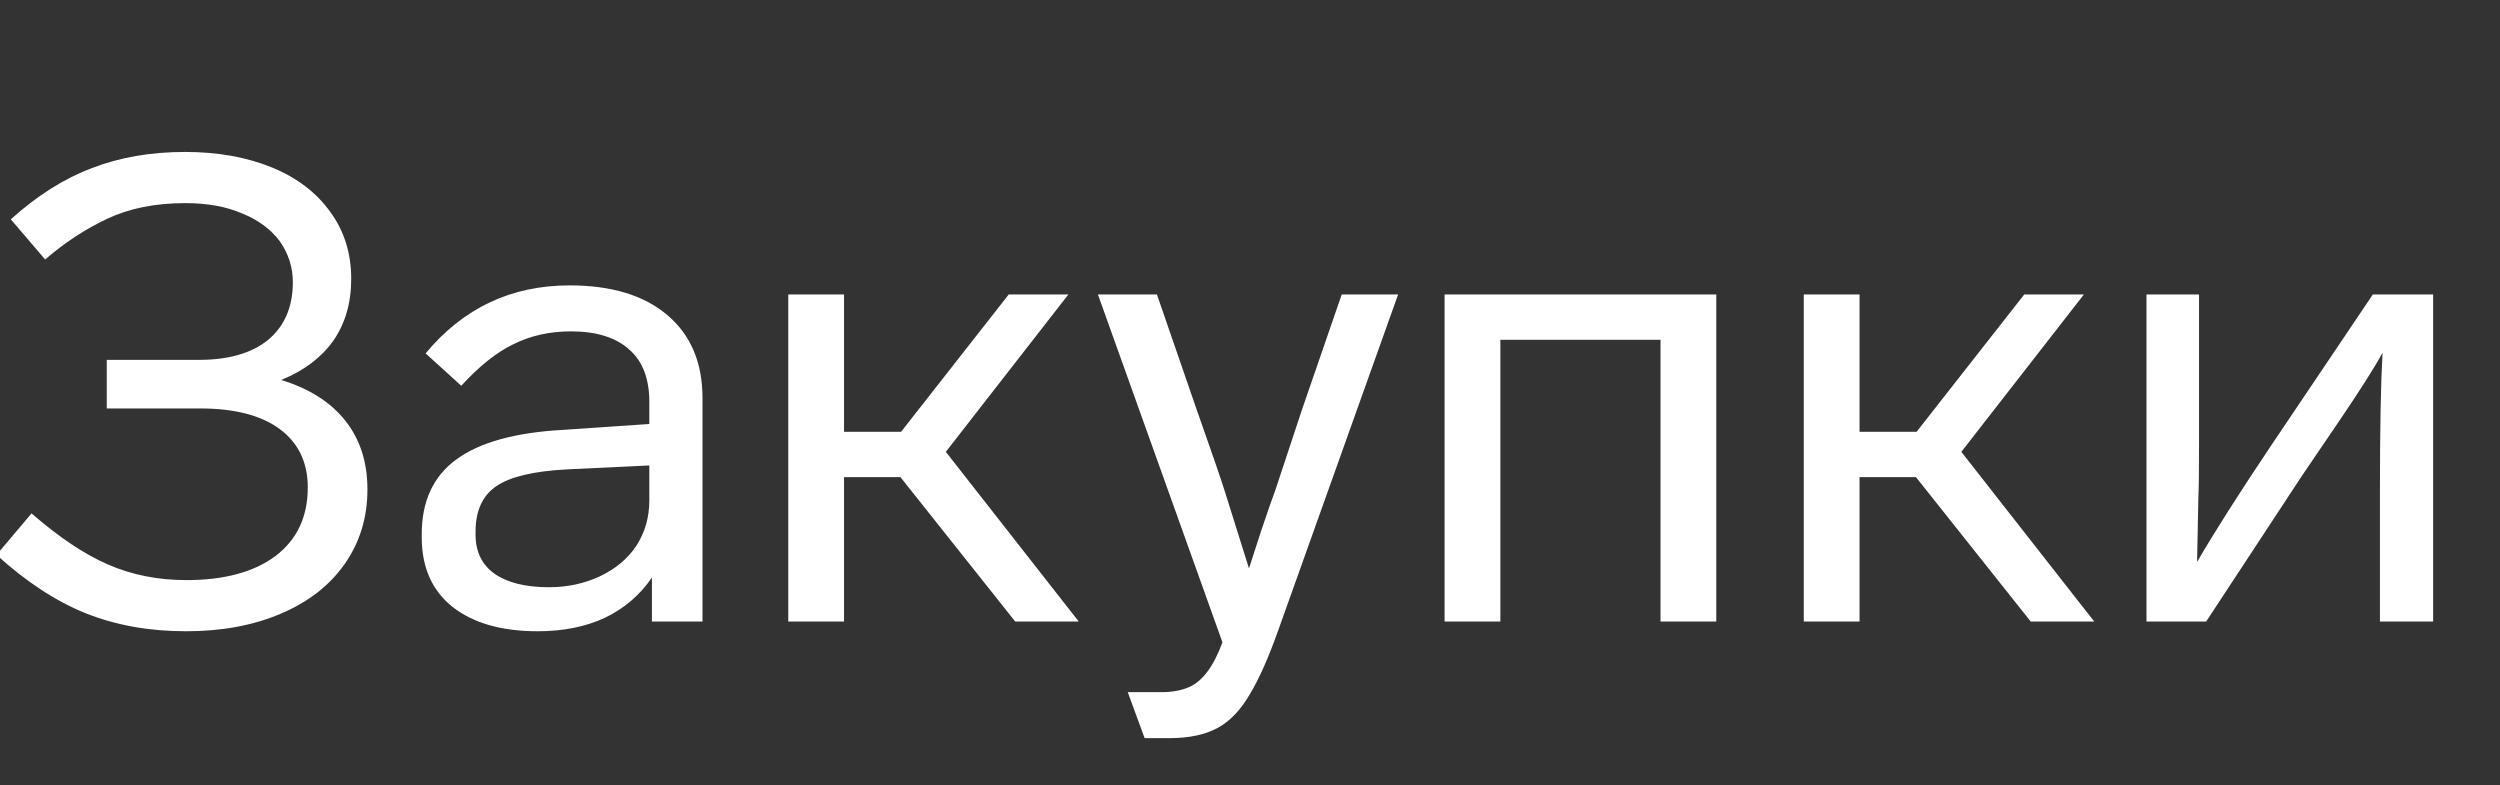 <?xml version="1.0" encoding="UTF-8"?> <svg xmlns="http://www.w3.org/2000/svg" width="121" height="38" viewBox="0 0 121 38" fill="none"><rect x="0" y="0" width="121" height="38" fill="#333333" stroke="none"/><g clip-path="url(#clip0_773_589)"><path d="M17.784 23.688C17.784 25.046 17.417 26.248 16.685 27.293C15.953 28.338 14.917 29.143 13.578 29.707C12.26 30.271 10.733 30.553 8.996 30.553C7.218 30.553 5.596 30.261 4.132 29.676C2.688 29.09 1.255 28.15 -0.168 26.854L1.527 24.848C2.845 25.997 4.079 26.823 5.23 27.324C6.381 27.826 7.647 28.077 9.027 28.077C10.848 28.077 12.281 27.69 13.327 26.917C14.373 26.123 14.896 25.015 14.896 23.594C14.896 22.382 14.446 21.441 13.547 20.772C12.647 20.104 11.36 19.769 9.687 19.769H5.167V17.418H9.624C11.067 17.418 12.187 17.094 12.982 16.446C13.777 15.777 14.174 14.847 14.174 13.656C14.174 12.945 13.965 12.287 13.547 11.681C13.107 11.096 12.501 10.646 11.726 10.333C10.952 9.998 10.032 9.831 8.965 9.831C7.521 9.831 6.266 10.082 5.199 10.584C4.132 11.085 3.127 11.743 2.186 12.559L0.522 10.615C1.799 9.465 3.106 8.64 4.445 8.138C5.784 7.616 7.291 7.354 8.965 7.354C10.534 7.354 11.936 7.605 13.17 8.107C14.384 8.608 15.325 9.33 15.995 10.27C16.664 11.19 16.999 12.266 16.999 13.499C16.999 14.669 16.706 15.673 16.12 16.509C15.534 17.324 14.697 17.951 13.61 18.39C14.969 18.808 16.005 19.466 16.716 20.365C17.428 21.263 17.784 22.371 17.784 23.688ZM31.553 30.083V27.951C30.988 28.787 30.235 29.435 29.293 29.895C28.352 30.334 27.264 30.553 26.029 30.553C24.272 30.553 22.891 30.156 21.887 29.362C20.903 28.568 20.412 27.45 20.412 26.008V25.851C20.412 24.263 20.966 23.061 22.075 22.246C23.205 21.41 24.941 20.929 27.285 20.804L31.427 20.521V19.456C31.427 18.327 31.103 17.48 30.454 16.916C29.806 16.331 28.864 16.038 27.63 16.038C26.605 16.038 25.674 16.247 24.837 16.665C24.021 17.062 23.184 17.731 22.326 18.672L20.6 17.104C22.42 14.91 24.743 13.813 27.567 13.813C29.597 13.813 31.176 14.293 32.306 15.255C33.436 16.216 34.001 17.554 34.001 19.267V30.083H31.553ZM27.473 22.716C25.841 22.8 24.69 23.071 24.021 23.531C23.351 23.991 23.017 24.722 23.017 25.726V25.882C23.017 26.697 23.32 27.324 23.927 27.763C24.554 28.202 25.433 28.422 26.563 28.422C27.462 28.422 28.289 28.244 29.042 27.889C29.795 27.533 30.381 27.042 30.8 26.415C31.218 25.767 31.427 25.036 31.427 24.221V22.528L27.473 22.716ZM43.581 23.092H40.851V30.083H38.152V14.252H40.851V20.898H43.613L48.823 14.252H51.71L45.778 21.869L52.212 30.083H49.137L43.581 23.092ZM67.669 14.252L61.895 30.428C61.415 31.787 60.953 32.832 60.514 33.563C60.075 34.336 59.552 34.89 58.945 35.225C58.338 35.559 57.554 35.726 56.592 35.726H55.4L54.583 33.5H56.214C56.737 33.5 57.187 33.417 57.565 33.25C58.213 32.957 58.747 32.236 59.166 31.086L53.139 14.252H55.995L57.91 19.8C58.62 21.807 59.082 23.144 59.291 23.813L60.451 27.512C60.849 26.259 61.183 25.245 61.456 24.472L61.738 23.688L63.025 19.8L64.94 14.252H67.669ZM69.918 14.252H83.068V30.083H80.369V16.446H72.618V30.083H69.918V14.252ZM92.732 23.092H90.002V30.083H87.303V14.252H90.002V20.898H92.763L97.974 14.252H100.861L94.929 21.869L101.362 30.083H98.287L92.732 23.092ZM117.763 14.252V30.083H115.189V23.782C115.189 20.793 115.231 18.557 115.315 17.073C114.918 17.805 114.185 18.954 113.119 20.521L111.392 23.061L106.778 30.083H103.89V14.252H106.433V21.493C106.433 22.81 106.423 23.667 106.401 24.064L106.339 27.199C107.176 25.757 108.359 23.897 109.885 21.619L114.845 14.252H117.763Z" fill="white"></path></g><defs><clipPath id="clip0_773_589"><rect width="121" height="38" fill="white"></rect></clipPath></defs></svg> 